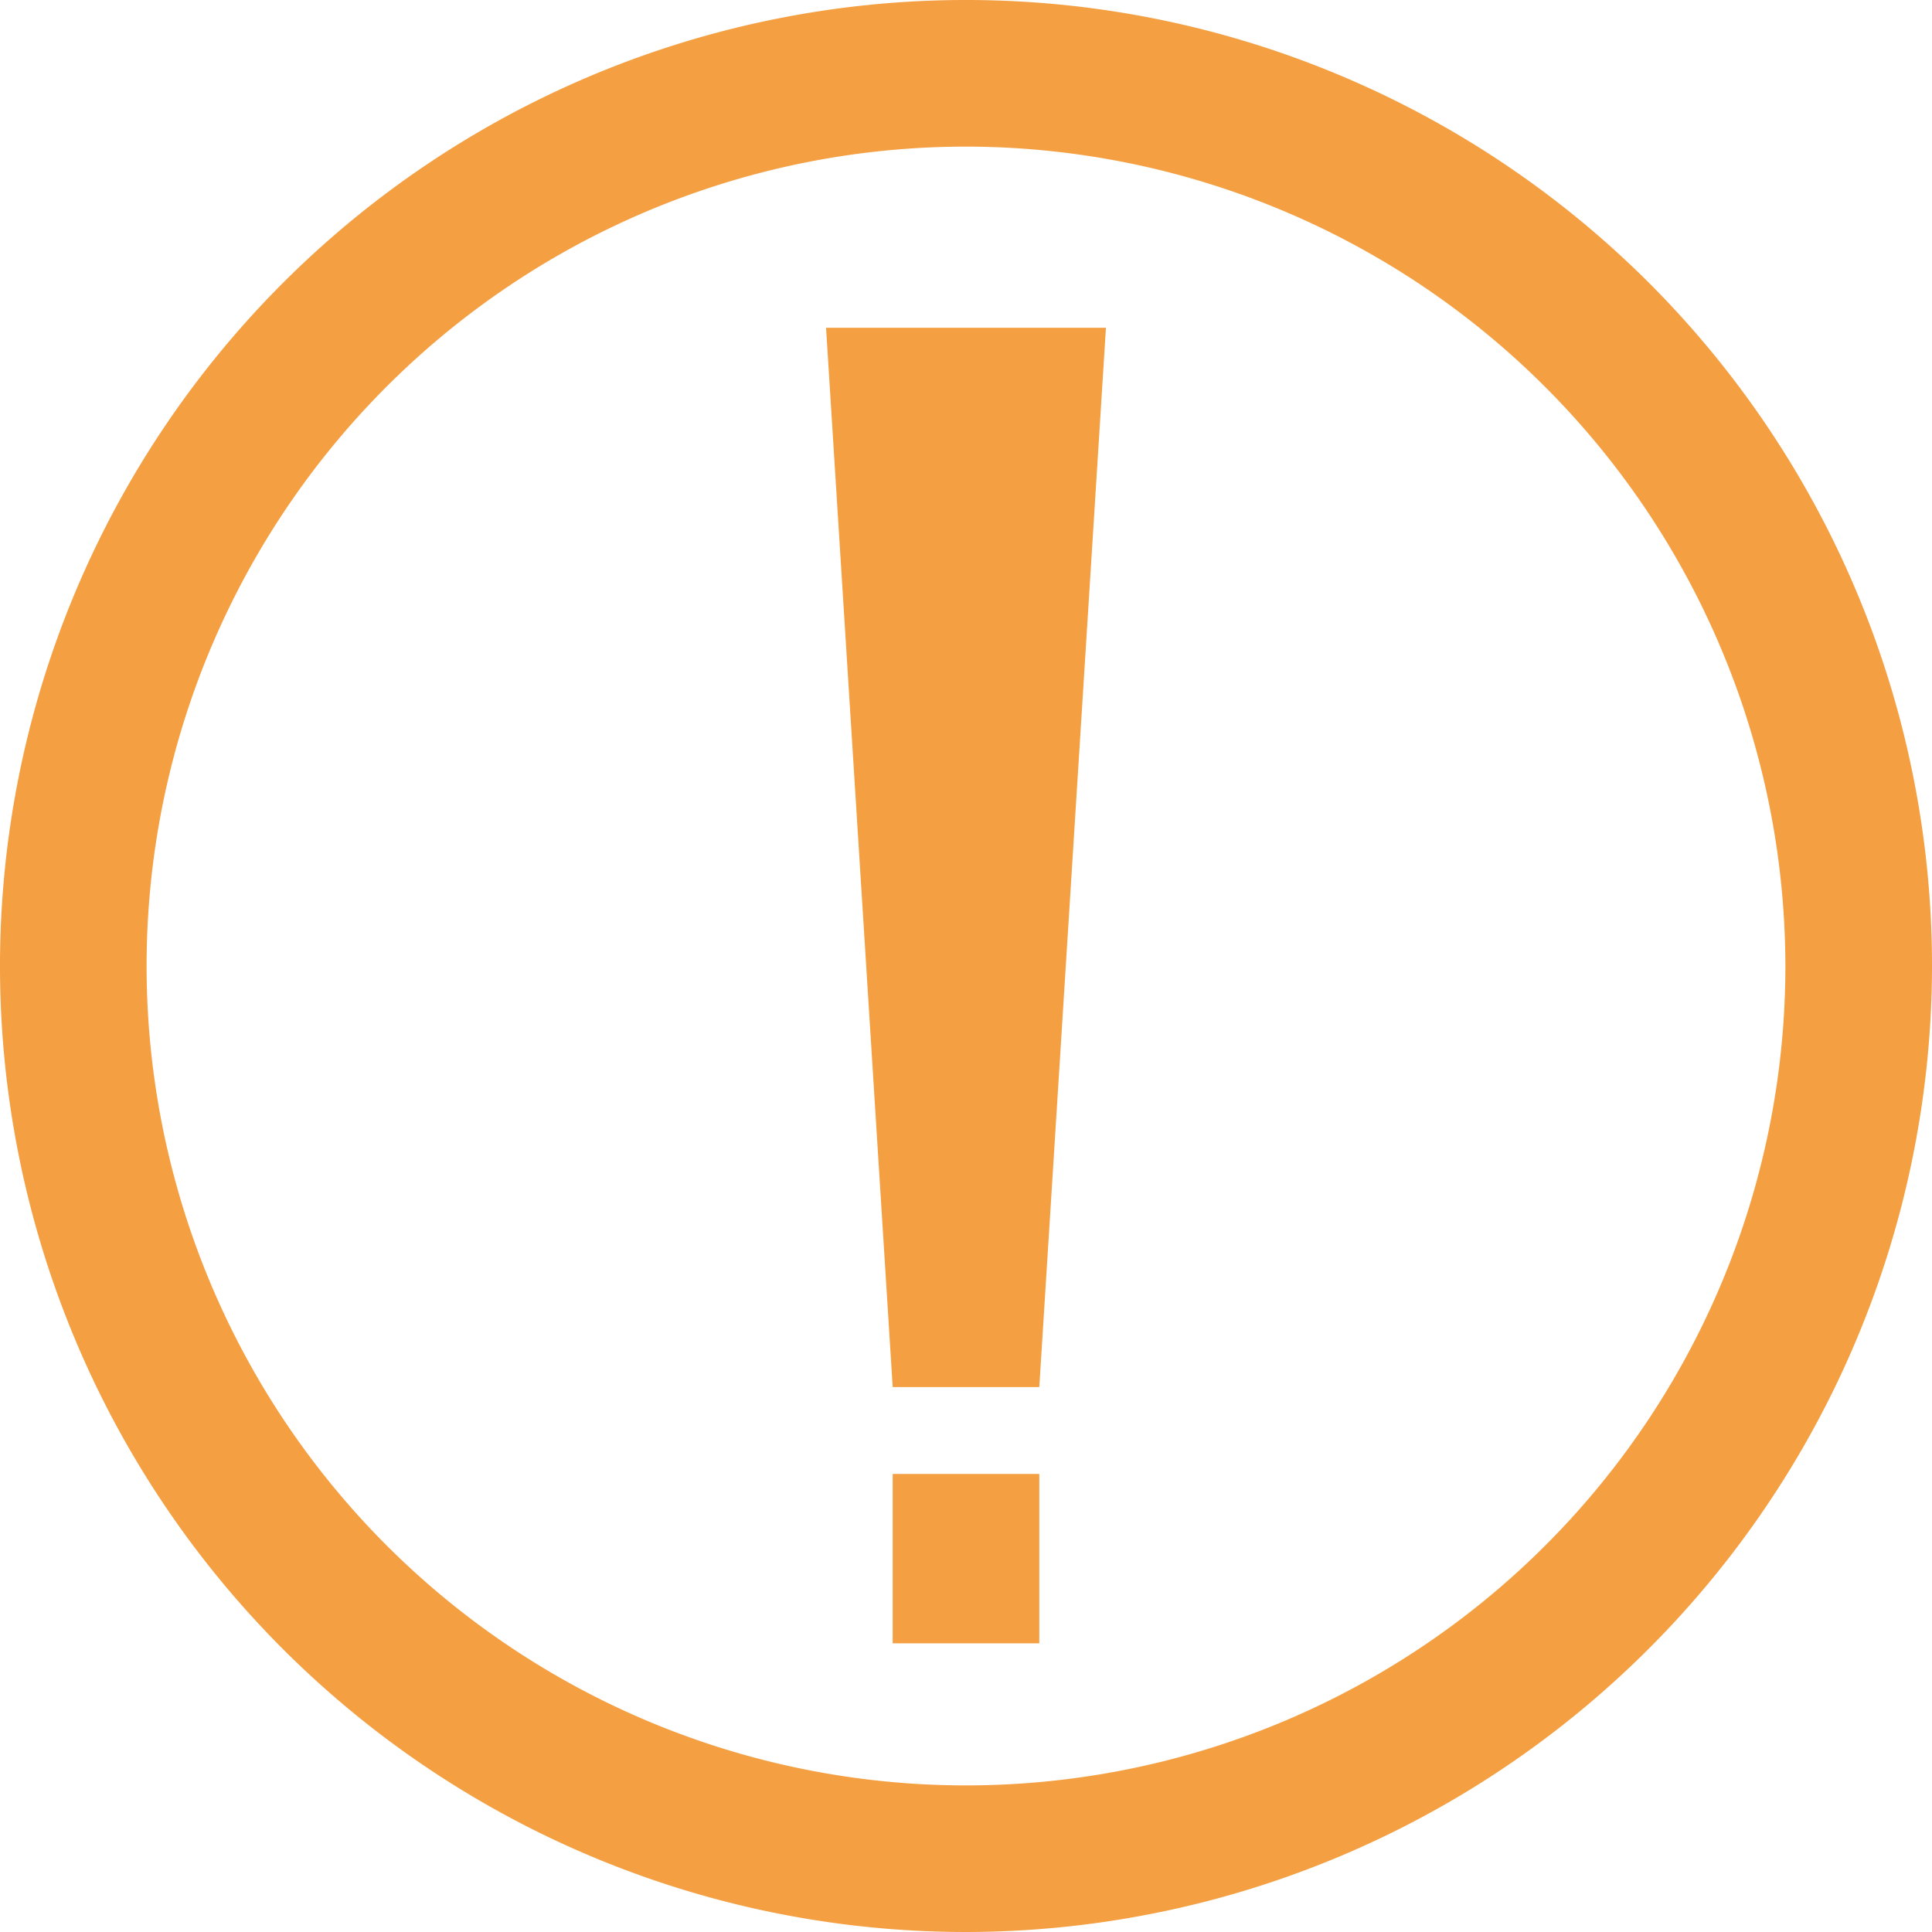 <?xml version="1.0" encoding="UTF-8" standalone="no"?><svg xmlns="http://www.w3.org/2000/svg" fill="#000000" height="220.799" viewBox="0 0 220.8 220.799" width="220.8"><path d="M110.4,220.8A110.4,110.4,0,1,1,220.8,110.4,110.525,110.525,0,0,1,110.4,220.8Zm0-204.044A93.645,93.645,0,1,0,204.044,110.4,93.751,93.751,0,0,0,110.4,16.755Z" fill="#f49f41"/><path d="M118.777 158.524L102.022 158.524 94.406 37.458 126.394 37.458 118.777 158.524z" fill="#f49f41"/><path d="M102.022 168.451H118.777V187.809H102.022z" fill="#f49f41"/></svg>